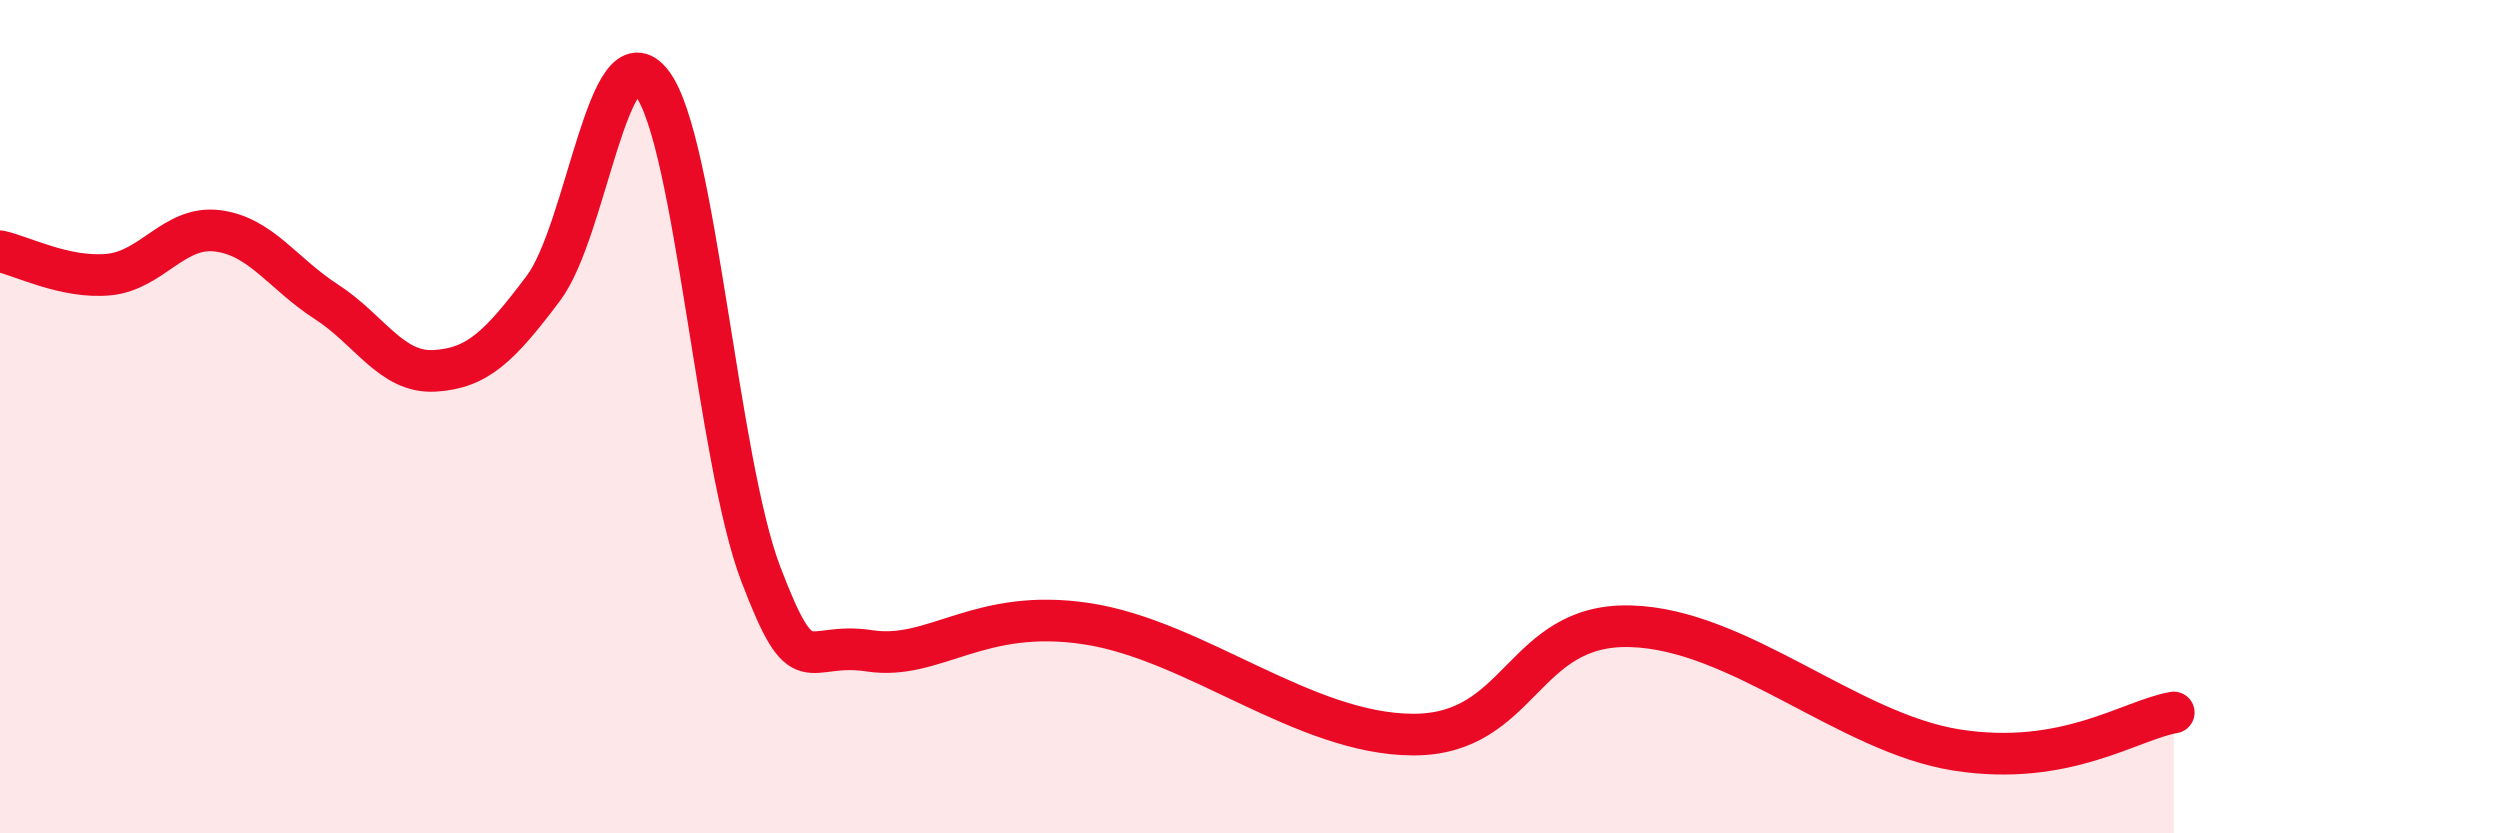 
    <svg width="60" height="20" viewBox="0 0 60 20" xmlns="http://www.w3.org/2000/svg">
      <path
        d="M 0,6.03 C 0.52,6.14 1.57,6.69 2.61,6.59 C 3.65,6.49 4.18,5.41 5.22,5.54 C 6.26,5.67 6.79,6.57 7.83,7.24 C 8.87,7.91 9.39,8.96 10.43,8.9 C 11.47,8.84 12,8.3 13.04,6.92 C 14.08,5.54 14.61,0.63 15.65,2 C 16.69,3.37 17.22,11.06 18.26,13.78 C 19.3,16.5 19.3,15.38 20.87,15.62 C 22.44,15.86 23.48,14.57 26.09,14.97 C 28.7,15.37 31.3,17.62 33.91,17.63 C 36.52,17.64 36.52,14.96 39.13,15.03 C 41.74,15.1 44.35,17.59 46.96,18 C 49.57,18.41 51.13,17.28 52.17,17.1L52.17 20L0 20Z"
        fill="#EB0A25"
        opacity="0.1"
        stroke-linecap="round"
        stroke-linejoin="round"
      />
      <path
        d="M 0,6.03 C 0.52,6.14 1.57,6.69 2.61,6.59 C 3.65,6.49 4.18,5.41 5.22,5.54 C 6.26,5.67 6.79,6.57 7.83,7.24 C 8.87,7.91 9.39,8.96 10.43,8.9 C 11.47,8.84 12,8.3 13.04,6.92 C 14.08,5.54 14.61,0.63 15.65,2 C 16.69,3.37 17.22,11.06 18.26,13.78 C 19.3,16.5 19.3,15.38 20.87,15.62 C 22.44,15.86 23.48,14.57 26.09,14.97 C 28.7,15.37 31.3,17.62 33.91,17.63 C 36.52,17.64 36.52,14.96 39.13,15.03 C 41.74,15.1 44.35,17.59 46.96,18 C 49.57,18.41 51.13,17.28 52.17,17.1"
        stroke="#EB0A25"
        stroke-width="1"
        fill="none"
        stroke-linecap="round"
        stroke-linejoin="round"
      />
    </svg>
  